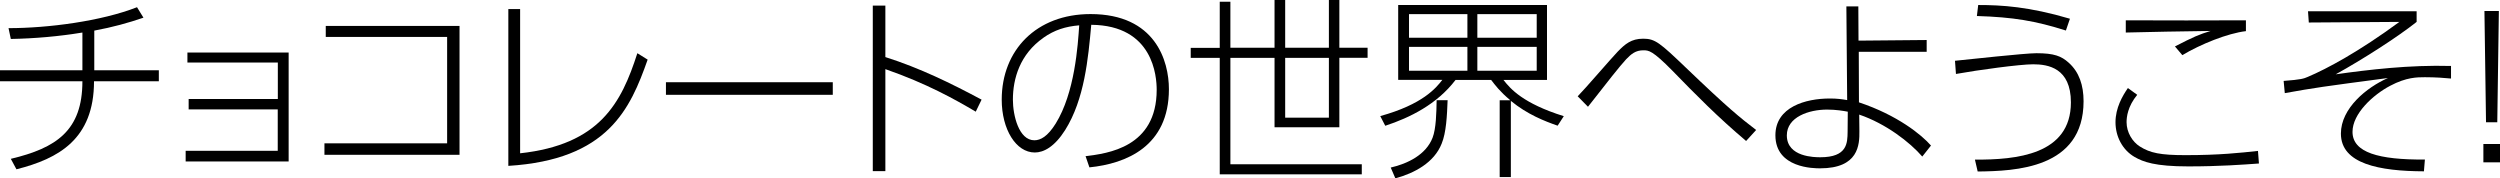 <?xml version="1.0" encoding="UTF-8"?>
<svg id="_イヤー_2" data-name="レイヤー 2" xmlns="http://www.w3.org/2000/svg" width="284.26" height="20.29" viewBox="0 0 284.26 20.29">
  <g id="_イヤー_1-2" data-name="レイヤー 1">
    <g id="program_title_6">
      <g>
        <path d="M10.71,7.99h7.35v1.25h-7.37c0,6.58-4.03,8.8-8.82,10.01l-.64-1.19c5.17-1.23,8.14-3.21,8.14-8.82H0v-1.25H9.37V3.7c-2.68,.44-5.41,.68-8.14,.73l-.26-1.23c4.51,0,10.54-.79,14.61-2.38l.73,1.19c-1.72,.59-3.48,1.08-5.59,1.47V7.99Z"/>
        <path d="M21.45,12.43v-1.17h10.14V7.11h-10.28v-1.14h11.51v12.39h-11.71v-1.21h10.47v-4.71h-10.14Z"/>
        <path d="M52.25,2.95v14.65h-15.36v-1.3h13.95V4.2h-13.8v-1.25h15.2Z"/>
        <path d="M59.14,17.43c9.07-.99,11.51-5.72,13.33-11.38l1.17,.73c-1.98,5.61-4.51,11.38-15.84,12.08V1.03h1.34V17.43Z"/>
        <path d="M94.69,9.35v1.43h-18.97v-1.43h18.97Z"/>
        <path d="M110.95,12.7c-2.35-1.39-5.59-3.21-10.28-4.84v11.6h-1.43V.64h1.43V6.49c3.94,1.25,7.48,2.99,10.94,4.84l-.66,1.36Z"/>
        <path d="M123.42,17.76c2.51-.31,8.1-.99,8.1-7.55,0-1.5-.37-7.33-7.44-7.39-.35,3.85-.77,8.47-2.97,11.97-1.21,1.91-2.44,2.55-3.45,2.55-2.13,0-3.76-2.62-3.76-6.01,0-5.63,3.94-9.73,10.1-9.73,7.39,0,8.91,5.35,8.91,8.54,0,6.51-4.86,8.47-9.04,8.89l-.44-1.28Zm-4.77-13.47c-2.68,1.87-3.48,4.64-3.48,7.04,0,1.8,.68,4.62,2.44,4.62,.7,0,1.5-.42,2.42-1.89,2.18-3.5,2.53-8.91,2.68-11.18-1.56,.13-2.82,.53-4.07,1.41Z"/>
        <path d="M152.29,0V5.43h3.21v1.14h-3.21v7.9h-7.37V6.58h-5.02v12.1h14.94v1.14h-16.15V6.58h-3.3v-1.14h3.3V.2h1.21V5.43h5.02V0h1.21V5.43h4.97V0h1.19Zm-6.16,6.58v6.8h4.97V6.58h-4.97Z"/>
        <path d="M171.8,20.13h-1.28V11.4h1.21c-1.21-1.01-1.74-1.74-2.18-2.31h-4.05c-2.11,2.77-5.19,4.29-7.99,5.21l-.57-1.1c4.84-1.34,6.34-3.19,7.06-4.12h-5.02V.57h16.92V9.09h-4.95c.79,1.01,2.2,2.66,6.86,4.12l-.7,1.08c-1.47-.51-3.45-1.28-5.32-2.82v8.67Zm-13.66-1.08c1.91-.44,4-1.45,4.75-3.39,.4-1.03,.44-2.88,.46-4.27h1.25c-.07,1.76-.15,3.67-.68,4.95-.86,2.16-3.08,3.34-5.26,3.94l-.53-1.23ZM166.85,1.61h-6.64v2.68h6.64V1.61Zm0,3.72h-6.64v2.71h6.64v-2.71Zm7.88-3.72h-6.75v2.68h6.75V1.61Zm0,3.72h-6.75v2.71h6.75v-2.71Z"/>
        <path d="M198.55,16.04c-3.3-2.79-5.72-5.26-8.38-7.99-2.29-2.33-2.71-2.33-3.32-2.33-.86,0-1.36,.4-1.96,1.03-.73,.79-2.11,2.55-4.33,5.39l-1.17-1.19c.77-.77,3.89-4.4,4.55-5.08,.84-.86,1.54-1.47,2.9-1.47s1.89,.46,4.88,3.32c4.8,4.6,6.12,5.65,7.96,7.06l-1.14,1.25Z"/>
        <path d="M211.38,11.64c4.36,1.45,7.13,3.7,8.18,4.91l-.99,1.25c-1.41-1.63-4.14-3.74-7.17-4.77l.02,1.89c.02,1.54-.09,4.22-4.47,4.22-.66,0-5.08,0-5.08-3.76,0-3.23,3.46-4.18,6.18-4.18,.84,0,1.32,.07,1.98,.18l-.09-10.65h1.36l.02,3.89,7.75-.07v1.34h-7.72l.02,5.74Zm-1.28,1.06c-.48-.09-1.32-.24-2.35-.24-2.07,0-4.58,.84-4.58,2.93,0,2.49,3.21,2.49,3.81,2.49,3.08,0,3.08-1.63,3.1-2.88l.02-2.29Z"/>
        <path d="M224.58,18.15c4.64,.02,10.89-.53,10.89-6.51,0-3.92-2.6-4.33-4.29-4.33-1.5,0-6.23,.64-8.78,1.1l-.11-1.5c1.52-.15,7.94-.86,9.26-.86,2.02,0,2.84,.33,3.67,1.08,1.19,1.06,1.69,2.57,1.69,4.38,0,7.68-7.79,7.94-12.04,7.99l-.31-1.34Zm10.32-14.68c-3.48-1.1-5.98-1.52-10.12-1.65l.15-1.25c2.66,0,5.76,.18,10.43,1.56l-.46,1.34Z"/>
        <path d="M243.01,10.78c-1.08,1.32-1.21,2.51-1.21,3.12,0,1.14,.66,2.22,1.5,2.75,1.19,.75,2.35,.99,5.21,.99,3.85,0,6.18-.26,8.23-.48l.11,1.43c-1.8,.13-4.47,.33-8.03,.33-3.79,0-5.13-.51-6.12-1.08-1.36-.79-2.16-2.31-2.16-3.94s.79-2.99,1.41-3.89l1.06,.77Zm12.37-7.24c-2.09,.24-5.19,1.5-7.24,2.73l-.84-.99c2.13-1.1,2.75-1.36,4.05-1.76-1.89,.02-8.25,.13-9.64,.18v-1.39c3.04,.02,10.76,.02,13.66,0v1.23Z"/>
        <path d="M274.78,1.28v1.21c-2.16,1.72-6.14,4.27-9.2,5.96,3.76-.53,8.38-1.08,13.11-.95v1.43c-.7-.07-1.74-.15-2.97-.15-.88,0-2.11,0-3.94,.97-1.96,1.03-4.29,3.17-4.29,5.24,0,2.35,2.97,3.19,8.23,3.15l-.11,1.34c-5.06-.02-9.44-.84-9.44-4.29,0-2.88,2.93-5.26,5.35-6.32-7.48,.99-8.29,1.1-11.73,1.72l-.13-1.39c2-.15,2.29-.26,2.75-.46,2.18-.92,5.83-2.88,10.41-6.25l-10.3,.07-.09-1.28h12.34Z"/>
        <path d="M282.37,16.37h1.89v2.09h-1.89v-2.09Zm1.76-15.12l-.18,12.65h-1.28l-.18-12.65h1.63Z"/>
      </g>
    </g>
  </g>
</svg>